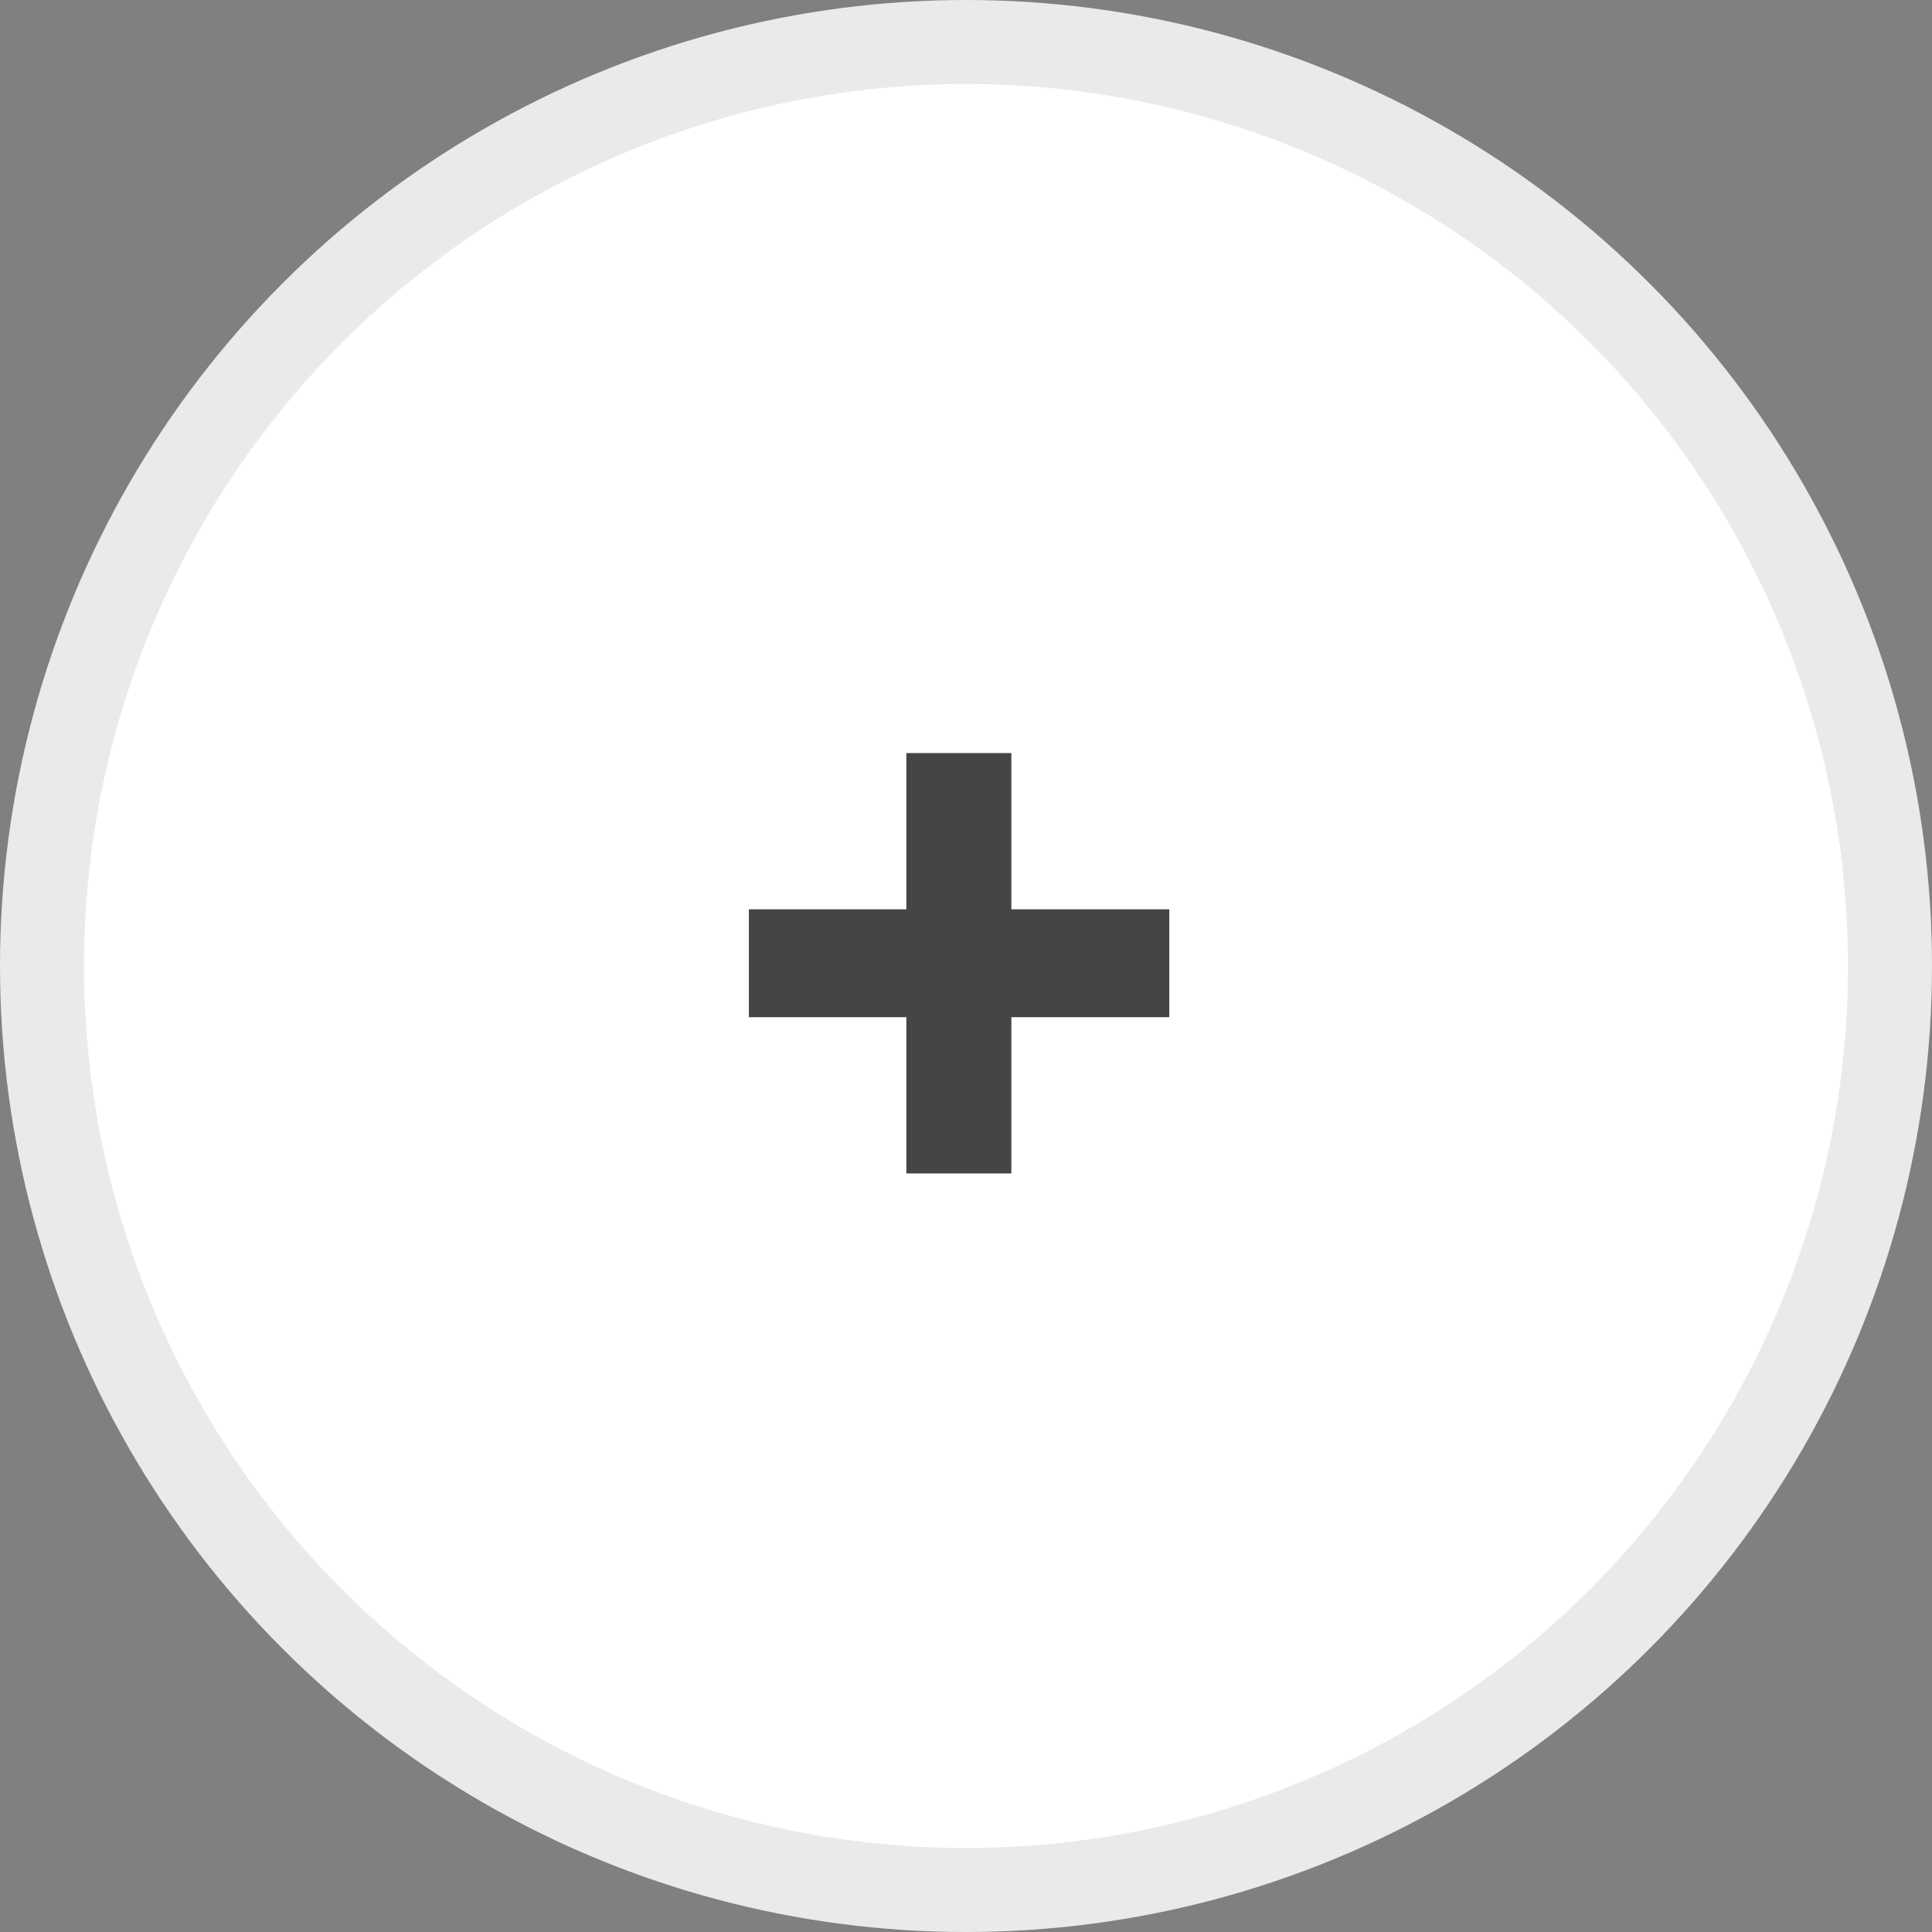 <svg width="46" height="46" viewBox="0 0 46 46" fill="none" xmlns="http://www.w3.org/2000/svg">
<rect x="0" y="0" width="46" height="46" fill="#808080" stroke="none"/>
<circle cx="23" cy="23" r="22" fill="white" stroke="#EAEAEA" stroke-width="2"/>
<path d="M21.58 27.939V24.219H17.83V21.65H21.58V17.93H24.08V21.65H27.84V24.219H24.08V27.939H21.58Z" fill="#454545"/>
</svg>
